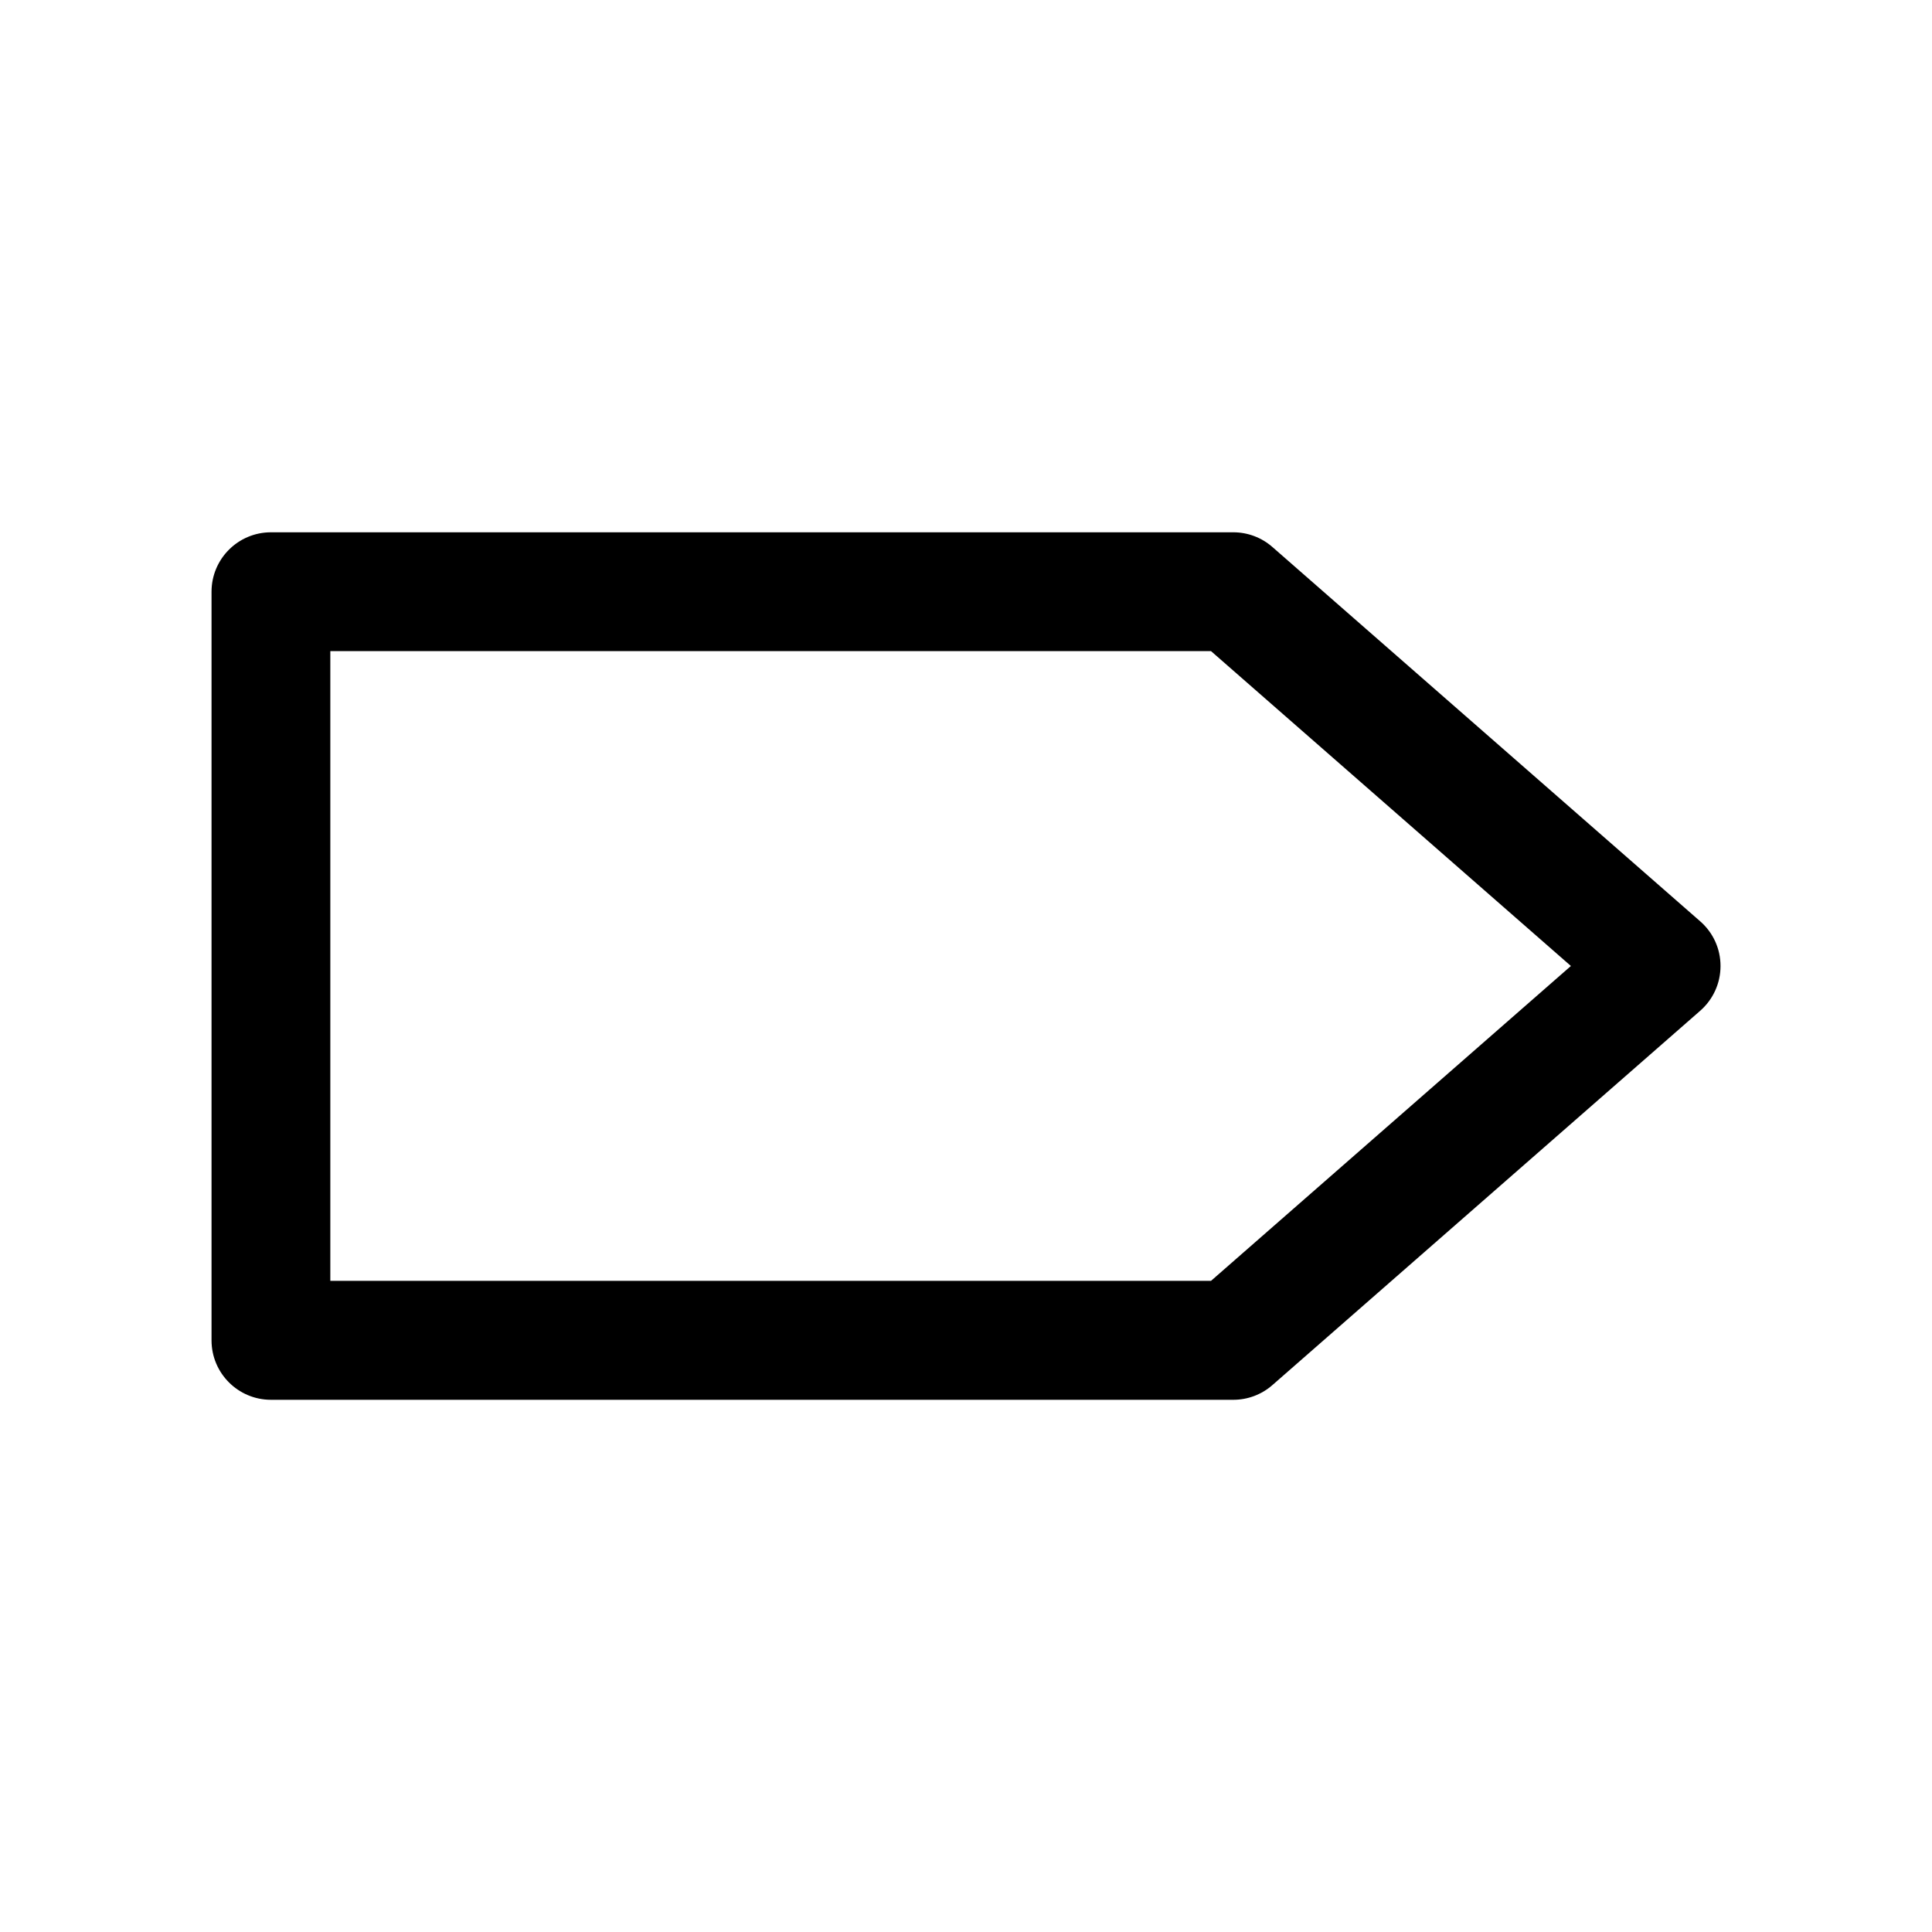 <?xml version="1.0" encoding="UTF-8"?>
<!-- The Best Svg Icon site in the world: iconSvg.co, Visit us! https://iconsvg.co -->
<svg fill="#000000" width="800px" height="800px" version="1.1" viewBox="144 144 512 512" xmlns="http://www.w3.org/2000/svg">
 <path d="m481.21 288.97c-2.867-2.519-6.551-3.906-10.359-3.906h-255.05c-8.691 0-15.742 7.055-15.742 15.742v198.41c0 8.691 7.055 15.742 15.742 15.742h255.05c3.809 0 7.496-1.387 10.359-3.906l113.36-99.188c3.434-3.016 5.387-7.301 5.387-11.863 0-4.566-1.953-8.848-5.383-11.84zm-16.281 194.47h-233.39v-166.89h233.39l95.375 83.445z"/>
</svg>